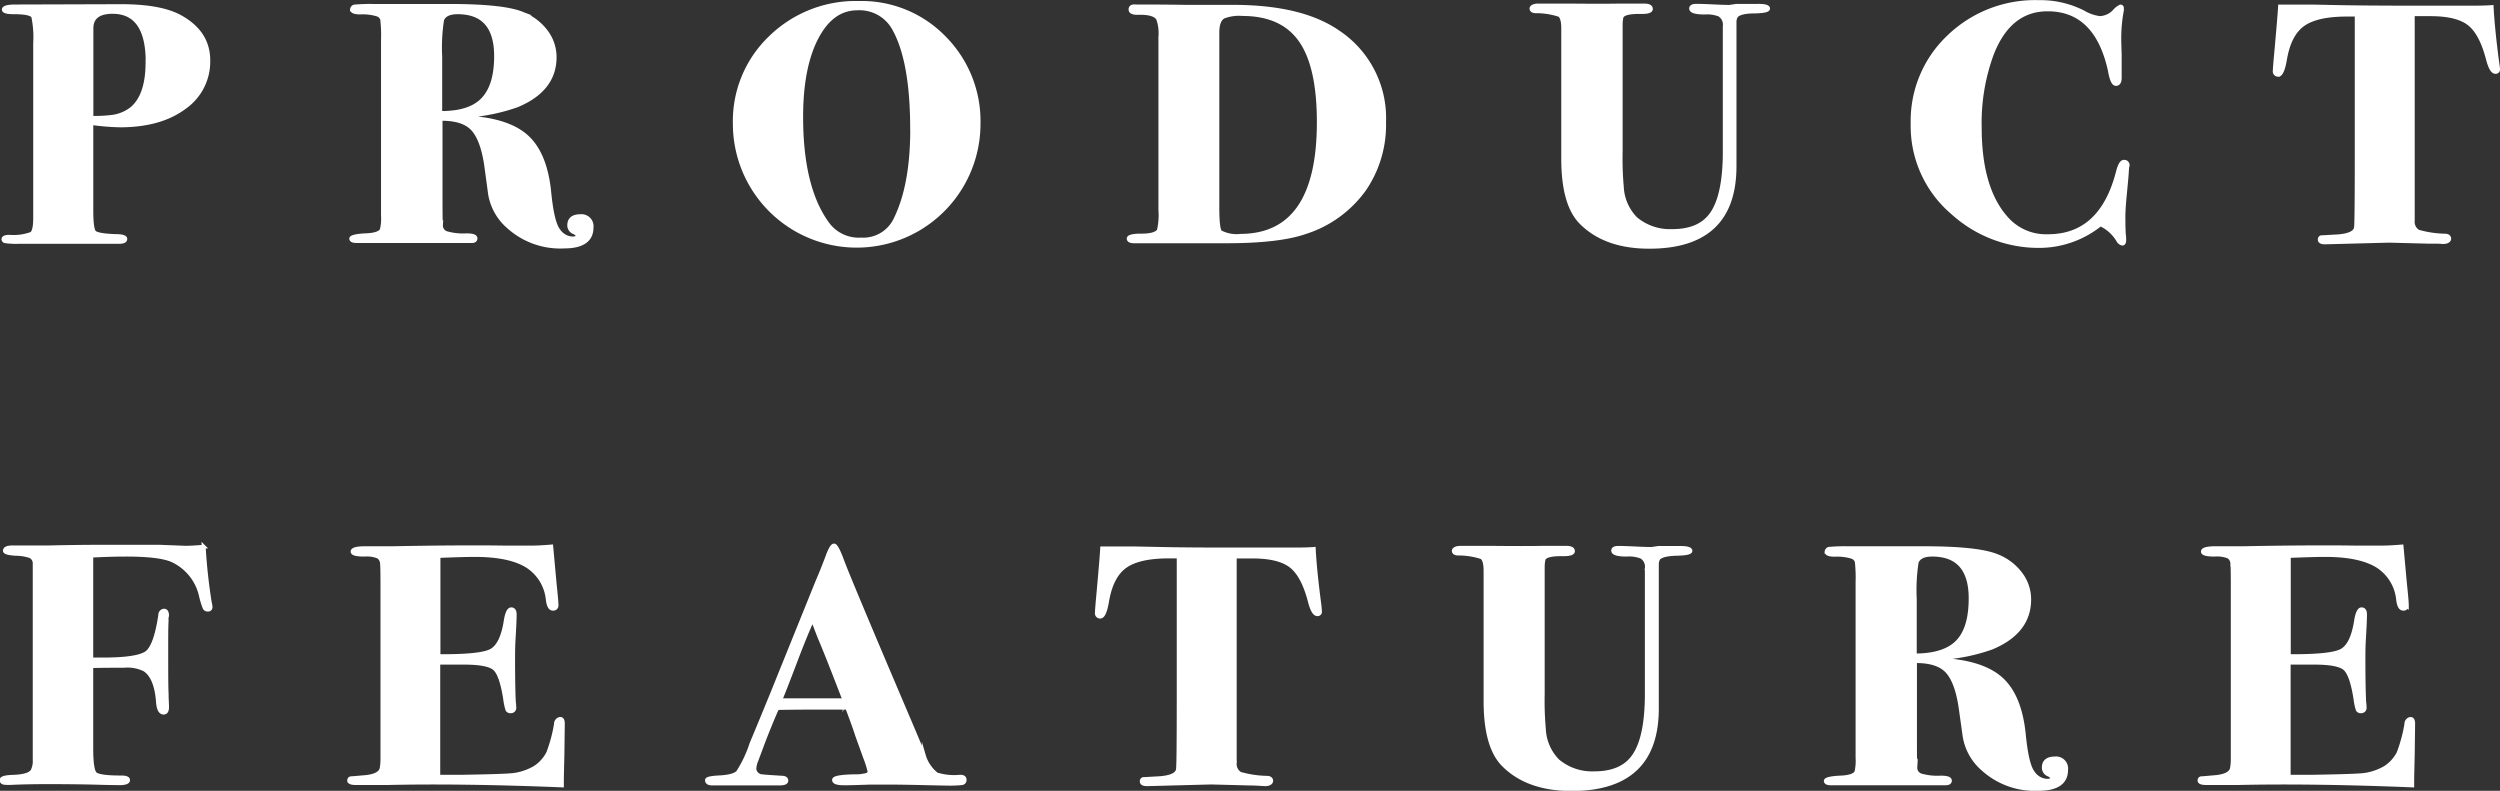 <svg id="contents" xmlns="http://www.w3.org/2000/svg" width="371.11" height="117.39" viewBox="0 0 371.11 117.39">
  <rect x="0" y="0" width="371.11" height="117.39" fill="#333333" stroke="none"/>
  <title>title-product</title>
  <g>
    <path d="M466.86,1436.19a8.27,8.27,0,0,1-3.58,7q-3.58,2.65-9.52,2.65a35.69,35.69,0,0,1-4.26-.35v12.94q0,2.78.42,3.26t3.11,0.58q1.51,0,1.51.43c0,0.29-.3.43-0.9,0.43H438.86a11.94,11.94,0,0,1-2.13-.09,0.32,0.32,0,0,1-.28-0.28q0-.38.9-0.38a7.58,7.58,0,0,0,3.28-.45q0.53-.4.53-2.33v-26a14.73,14.73,0,0,0-.28-3.89q-0.28-.66-2.86-0.66-1.51,0-1.51-.4t1.4-.46l16-.05q5.88,0,8.79,1.61Q466.86,1432.05,466.86,1436.19Zm-9,.28q0-7.48-5.21-7.48-3.14,0-3.14,2.48v13.25a21,21,0,0,0,3.14-.15,6,6,0,0,0,2.8-1.16Q457.84,1441.47,457.84,1436.46Z" transform="translate(-435.94 -1427.23)" style="fill: #fff;stroke: #fff;stroke-miterlimit: 10;stroke-width: 0.577px"/>
    <path d="M523.75,1461q0,2.82-4.09,2.82a11.44,11.44,0,0,1-8.23-2.93,8.16,8.16,0,0,1-2.74-4.85l-0.56-4.14q-0.56-3.94-2-5.51t-4.79-1.52v11.47q0,4,.06,4.3a1.19,1.19,0,0,0,.78,1.19,8.87,8.87,0,0,0,3,.33q1.34,0,1.34.45t-0.67.4H488.86c-0.52,0-.78-0.12-0.78-0.36s0.76-.44,2.3-0.5q1.9-.1,2.24-0.81a7.3,7.3,0,0,0,.17-2.12v-26a22.64,22.64,0,0,0-.11-3.11,1.09,1.09,0,0,0-.73-0.73,7.61,7.61,0,0,0-2.52-.3q-1.23,0-1.23-.46a0.47,0.47,0,0,1,.5-0.43,26.71,26.71,0,0,1,2.69-.08h11.26q7.84,0,10.7,1.11a8,8,0,0,1,3.58,2.62,6.26,6.26,0,0,1,1.34,3.88q0,4.84-5.6,7.16a28,28,0,0,1-7.28,1.51l-0.06.3q6.1,0.35,8.85,2.9t3.3,8.24q0.45,4.54,1.4,5.67a2.63,2.63,0,0,0,2,1.13c0.56,0,.84-0.13.84-0.4a1.1,1.1,0,0,0-.64-0.55,1.1,1.1,0,0,1-.64-1q0-1.36,1.68-1.36A1.5,1.5,0,0,1,523.75,1461Zm-14.17-25.45q0-6.5-5.71-6.5-1.85,0-2.3,1.11a26.88,26.88,0,0,0-.28,5.49V1444q4.37,0.05,6.33-2T509.58,1435.58Z" transform="translate(-435.94 -1427.23)" style="fill: #fff;stroke: #fff;stroke-miterlimit: 10;stroke-width: 0.577px"/>
    <path d="M581.2,1445.61a18.09,18.09,0,0,1-36.18,0,17.12,17.12,0,0,1,5.29-12.8,18.11,18.11,0,0,1,13.13-5.14,17.07,17.07,0,0,1,12.66,5.17A17.54,17.54,0,0,1,581.2,1445.61Zm-9.86.78q0-10-2.63-14.8a5.84,5.84,0,0,0-5.49-3.12q-3.81,0-6.08,4.38t-2.27,11.73q0,10.67,4,16a5.74,5.74,0,0,0,4.87,2.21,5.31,5.31,0,0,0,5.21-3.17Q571.35,1454.64,571.35,1446.39Z" transform="translate(-435.94 -1427.23)" style="fill: #fff;stroke: #fff;stroke-miterlimit: 10;stroke-width: 0.577px"/>
    <path d="M641.4,1445.36a16.94,16.94,0,0,1-2.91,9.93,17.17,17.17,0,0,1-8.79,6.4q-3.92,1.36-11.7,1.36H604.33q-0.84,0-.84-0.4t1.57-.45q2.41,0.05,2.91-.76a10.35,10.35,0,0,0,.22-3.07v-25.65a6.36,6.36,0,0,0-.34-2.72q-0.56-.91-2.86-0.86-1.23.05-1.23-.5t0.78-.45h1q3.36,0,6.5.05,4.48,0,6.94,0,10.19,0,15.62,3.78A15.31,15.31,0,0,1,641.4,1445.36Zm-9.69,0q0-8.33-2.74-12.19t-8.62-3.86a6.27,6.27,0,0,0-2.8.4q-0.9.51-.9,2.37V1458q0,3.33.45,3.69a5.2,5.2,0,0,0,3,.55Q631.71,1462.19,631.71,1445.38Z" transform="translate(-435.94 -1427.23)" style="fill: #fff;stroke: #fff;stroke-miterlimit: 10;stroke-width: 0.577px"/>
    <path d="M698.4,1428.5q0,0.38-1.9.43-2.35,0-2.86.71a1.69,1.69,0,0,0-.22.86v21.41q0,11.95-12.66,11.95-6.5,0-10.08-3.58-2.69-2.67-2.69-9.48v-19.35q0-1.61-.56-2a11,11,0,0,0-3.53-.55c-0.41,0-.62-0.17-0.62-0.4s0.34-.45,1-0.45h4.76q4.93,0.05,7.28,0H680q1,0,1,.51t-1.74.45q-2.46,0-2.63.81a5.24,5.24,0,0,0-.11,1.06v18.88a47.26,47.26,0,0,0,.17,5.2,7.19,7.19,0,0,0,2.07,4.75,7.94,7.94,0,0,0,5.43,1.82q3.81,0,5.6-2.22,2.18-2.67,2.18-9.58V1431.1a1.71,1.71,0,0,0-.83-1.71,5.13,5.13,0,0,0-2.16-.3q-2,0-2-.6,0-.4.78-0.4t2.46,0.08q1.62,0.08,2.46.08l1-.15h3.08C697.82,1428.07,698.4,1428.22,698.4,1428.5Z" transform="translate(-435.94 -1427.23)" style="fill: #fff;stroke: #fff;stroke-miterlimit: 10;stroke-width: 0.577px"/>
    <path d="M751.71,1452l-0.06.86q0,0.25-.28,3.17-0.22,2.22-.22,3.43,0,1.51.06,2.52a5.61,5.61,0,0,1,.06.86c0,0.37-.09.55-0.28,0.55a0.9,0.9,0,0,1-.62-0.5,6,6,0,0,0-2.63-2.37,14.52,14.52,0,0,1-9,3.22,19,19,0,0,1-12.94-4.94,16.86,16.86,0,0,1-5.94-13.21,17.17,17.17,0,0,1,5.35-12.88,18.46,18.46,0,0,1,13.36-5.17,14.13,14.13,0,0,1,6.61,1.51,6.36,6.36,0,0,0,2.46.86,3.12,3.12,0,0,0,2.18-1,2.69,2.69,0,0,1,.9-0.71c0.15,0,.22.12,0.22,0.35a2.78,2.78,0,0,1-.06.45,22.43,22.43,0,0,0-.34,4.23q0,0.25.06,2.07v3.48q0,0.91-.56.91t-0.9-2q-2-9.07-9.24-9.07-5.71,0-8.29,6.65a29.62,29.62,0,0,0-1.79,10.89q0,9.42,4.26,13.81a7.81,7.81,0,0,0,5.88,2.32q7.9,0,10.36-9.48,0.39-1.56.9-1.56A0.5,0.5,0,0,1,751.71,1452Z" transform="translate(-435.94 -1427.23)" style="fill: #fff;stroke: #fff;stroke-miterlimit: 10;stroke-width: 0.577px"/>
    <path d="M806.76,1437.5a0.35,0.35,0,0,1-.39.4q-0.62,0-1.12-1.94-1-3.84-2.8-5.23t-5.71-1.39H794.1V1460a1.7,1.7,0,0,0,.79,1.61,15.38,15.38,0,0,0,4,.6c0.41,0,.62.19,0.62,0.45s-0.3.5-.9,0.5l-0.84-.05c-0.56,0-1,0-1.4,0l-5.77-.15-9.52.25q-0.79,0-.78-0.41a0.31,0.31,0,0,1,.22-0.35q0.22,0,1.85-.1,3.08-.1,3.3-1.31,0.11-.66.11-10.26v-21.38H784.3q-4.48,0-6.52,1.48t-2.66,5.24q-0.39,2.21-1,2.21a0.5,0.5,0,0,1-.5-0.61q0-.4.22-2.77,0.45-4.94.56-6.75h4.93l3.89,0.08q3.72,0.07,9.49.08,3.19,0,5.71,0t4.59,0q1.85,0,2.8-.08,0.17,3.26.84,8.32C806.72,1437,806.76,1437.37,806.76,1437.5Z" transform="translate(-435.94 -1427.23)" style="fill: #fff;stroke: #fff;stroke-miterlimit: 10;stroke-width: 0.577px"/>
    <path d="M467.19,1517.32a0.35,0.35,0,0,1-.39.4,0.5,0.5,0,0,1-.48-0.25,12,12,0,0,1-.53-1.71,7.65,7.65,0,0,0-4.33-5.39q-1.91-.81-6.8-0.81-2.25,0-5.17.15v15.42h1.63q5.29,0,6.61-1t2-5.59a0.62,0.62,0,0,1,.56-0.66q0.45,0,.45.76a1.42,1.42,0,0,0-.06.68q-0.06.93-.06,3v3.28q0,3.53.06,4.66c0,0.76.06,1.4,0.06,1.94s-0.17.81-.51,0.81q-0.73,0-.84-1.61-0.28-3.68-2-4.79a5.77,5.77,0,0,0-3-.55q-2.87,0-4.9.05v12.2q0,3.23.56,3.78t3.9,0.55q1,0,1,.4t-1.06.45q-1.23,0-3-.05-3.47-.1-7.84-0.1-3.08,0-5.43.11a7.33,7.33,0,0,1-.78,0c-0.45,0-.67-0.14-0.67-0.43s0.6-.45,1.79-0.48q2.63-.1,2.91-1.11a3.16,3.16,0,0,0,.22-1.41v-29.23a1.18,1.18,0,0,0-.65-1,7,7,0,0,0-2.15-.35q-1.62-.1-1.62-0.45,0-.5,1.12-0.5h1.06l4.26,0q4.48-.1,7.9-0.1,5.1,0,8.62,0l3.86,0.15q0.9,0,2.69-.15a82.8,82.8,0,0,0,.9,8.28A3.32,3.32,0,0,1,467.19,1517.32Z" transform="translate(-435.94 -1427.23)" style="fill: #fff;stroke: #fff;stroke-miterlimit: 10;stroke-width: 0.577px"/>
    <path d="M519.49,1534.65q0,0.1-.06,4.69-0.06,2.42-.08,3.48c0,0.71,0,1,0,1q-14.78-.6-25.87-0.35h-4.7q-1,0-1-.38a0.3,0.3,0,0,1,.25-0.33q0.25,0,1.71-.14,2.63-.15,2.86-1.36a8.74,8.74,0,0,0,.11-1.46v-25.51q0-3-.06-3.32a1.29,1.29,0,0,0-.56-1.11,4.61,4.61,0,0,0-2.07-.3q-1.74,0-1.74-.45t1.54-.5q1.54,0,4.28,0,10.3-.2,16.86-0.1h3.81q1.23,0,3-.15l0.5,5.49q0.28,2.62.28,3.23a0.47,0.47,0,0,1-.56.5q-0.56,0-.73-1.31a6.69,6.69,0,0,0-3.12-5.07q-2.61-1.59-7.72-1.59-1.57,0-5.39.15v14.87q6.19,0.05,7.79-.78t2.17-4.31q0.28-1.86.84-1.86t0.51,0.91q0,0.91-.17,3.73-0.06,1-.06,2.57,0,4.33.11,6.55a4.31,4.31,0,0,1,.06.76,0.5,0.5,0,0,1-.51.61,0.51,0.51,0,0,1-.51-0.23,9.55,9.55,0,0,1-.34-1.64q-0.56-3.58-1.55-4.46t-4.53-.88H501v16.93h3.59q6.18-.1,7.53-0.25a8.49,8.49,0,0,0,3.26-1.11,5.68,5.68,0,0,0,1.94-2.17,22,22,0,0,0,1.15-4.28,0.75,0.75,0,0,1,.56-0.76C519.34,1533.9,519.49,1534.15,519.49,1534.65Z" transform="translate(-435.94 -1427.23)" style="fill: #fff;stroke: #fff;stroke-miterlimit: 10;stroke-width: 0.577px"/>
    <path d="M579.13,1543a0.45,0.45,0,0,1-.42.48,17.24,17.24,0,0,1-2.16.08l-2.52-.05q-4.14-.1-5.71-0.1-1.85,0-3.25,0-2.8.1-3.81,0.1-1.51,0-1.51-.5t3.19-.55a5.08,5.08,0,0,0,1.18-.1q0.9-.1.9-0.6a13.77,13.77,0,0,0-.67-2.12l-1.18-3.28q-0.34-1.11-1.46-4.08h-5.38q-2.35,0-5,.05-0.5,1-1.9,4.54l-1.23,3.28a3.7,3.7,0,0,0-.28,1.21,1.22,1.22,0,0,0,1.23,1.11q0.28,0.05,2.74.2,0.78,0,.78.43t-1,.43h-10q-0.79,0-.78-0.5,0-.3,1.74-0.4,2.24-.1,2.86-0.76a18.09,18.09,0,0,0,2-4.23q1.06-2.52,3.08-7.46l6.78-16.78q0.5-1.11,1.4-3.48,0.62-1.71,1-1.71t1.23,2.32q1.12,3,9.85,23.49,1.12,2.62,2.24,5.34a5.55,5.55,0,0,0,1.9,2.82,8.65,8.65,0,0,0,3.47.35C578.91,1542.52,579.13,1542.67,579.13,1543Zm-17.81-11.79c0-.1-0.17-0.42-0.39-1q-2.25-5.84-3.26-8.21-0.27-.66-0.75-1.93l-0.37-.89q-1,2.17-2.46,6-1.62,4.28-2.34,6h9.58Z" transform="translate(-435.94 -1427.23)" style="fill: #fff;stroke: #fff;stroke-miterlimit: 10;stroke-width: 0.577px"/>
    <path d="M631.88,1518a0.35,0.35,0,0,1-.39.4q-0.62,0-1.12-1.94-1-3.84-2.8-5.23t-5.71-1.39h-2.63v30.64a1.7,1.7,0,0,0,.79,1.61,15.4,15.4,0,0,0,4,.6c0.41,0,.62.19,0.62,0.45s-0.3.5-.9,0.5l-0.84-.05q-0.84-.05-1.4-0.05l-5.77-.15-9.52.25c-0.52,0-.78-0.14-0.78-0.41a0.31,0.31,0,0,1,.22-0.35q0.22,0,1.85-.1,3.08-.1,3.3-1.31,0.11-.66.11-10.26v-21.38h-1.46q-4.48,0-6.52,1.48t-2.66,5.24q-0.39,2.21-1,2.21a0.49,0.49,0,0,1-.5-0.6q0-.4.22-2.77,0.45-4.94.56-6.75h4.93l3.89,0.08q3.72,0.08,9.49.08,3.19,0,5.71,0t4.59,0q1.85,0,2.8-.08,0.17,3.26.84,8.32C631.84,1517.49,631.88,1517.84,631.88,1518Z" transform="translate(-435.94 -1427.23)" style="fill: #fff;stroke: #fff;stroke-miterlimit: 10;stroke-width: 0.577px"/>
    <path d="M686.87,1509q0,0.38-1.9.43-2.35.05-2.86,0.71a1.71,1.71,0,0,0-.22.86v21.41q0,11.95-12.66,11.95-6.5,0-10.08-3.58-2.69-2.67-2.69-9.48v-19.35q0-1.61-.56-2a11,11,0,0,0-3.53-.55c-0.41,0-.62-0.17-0.62-0.4s0.34-.45,1-0.45h4.76q4.93,0.05,7.28,0h3.64q1,0,1,.5t-1.74.45q-2.47,0-2.63.81a5.4,5.4,0,0,0-.11,1.06v18.88a47,47,0,0,0,.17,5.2,7.18,7.18,0,0,0,2.07,4.75,7.94,7.94,0,0,0,5.43,1.82q3.81,0,5.6-2.22,2.18-2.67,2.18-9.58v-18.65a1.71,1.71,0,0,0-.83-1.71,5.11,5.11,0,0,0-2.16-.3q-2,0-2-.6,0-.4.78-0.4t2.46,0.08q1.62,0.08,2.46.08l1-.15h3.08Q686.87,1508.55,686.87,1509Z" transform="translate(-435.94 -1427.23)" style="fill: #fff;stroke: #fff;stroke-miterlimit: 10;stroke-width: 0.577px"/>
    <path d="M742.64,1541.51q0,2.82-4.09,2.82a11.44,11.44,0,0,1-8.23-2.93,8.16,8.16,0,0,1-2.74-4.85L727,1532.4q-0.56-3.94-2-5.51t-4.79-1.52v11.47q0,4,.05,4.3a1.19,1.19,0,0,0,.79,1.19,8.87,8.87,0,0,0,3,.33q1.34,0,1.34.45c0,0.27-.22.4-0.67,0.4H707.75c-0.52,0-.78-0.12-0.78-0.36s0.76-.44,2.3-0.5q1.9-.1,2.24-0.81a7.27,7.27,0,0,0,.17-2.12v-26a22.59,22.59,0,0,0-.11-3.11,1.09,1.09,0,0,0-.73-0.73,7.58,7.58,0,0,0-2.52-.3c-0.82,0-1.23-.15-1.23-0.46a0.47,0.47,0,0,1,.5-0.43,26.58,26.58,0,0,1,2.69-.08h11.26q7.84,0,10.7,1.11a8,8,0,0,1,3.58,2.62,6.25,6.25,0,0,1,1.34,3.88q0,4.84-5.6,7.16a27.87,27.87,0,0,1-7.28,1.51l-0.06.3q6.1,0.35,8.85,2.9t3.3,8.24q0.45,4.54,1.4,5.67a2.63,2.63,0,0,0,2,1.13q0.84,0,.84-0.4a1.1,1.1,0,0,0-.64-0.55,1.1,1.1,0,0,1-.64-1q0-1.36,1.68-1.36A1.5,1.5,0,0,1,742.64,1541.51Zm-14.17-25.45q0-6.5-5.71-6.5-1.85,0-2.3,1.11a26.87,26.87,0,0,0-.28,5.49v8.37q4.37,0,6.33-2T728.47,1516.06Z" transform="translate(-435.94 -1427.23)" style="fill: #fff;stroke: #fff;stroke-miterlimit: 10;stroke-width: 0.577px"/>
    <path d="M794.16,1534.65q0,0.1-.06,4.69-0.06,2.42-.08,3.48c0,0.71,0,1,0,1q-14.78-.6-25.87-0.35h-4.7q-1,0-1-.38a0.3,0.3,0,0,1,.25-0.33q0.25,0,1.71-.14,2.63-.15,2.86-1.36a8.74,8.74,0,0,0,.11-1.46v-25.51q0-3-.06-3.32a1.29,1.29,0,0,0-.56-1.11,4.61,4.61,0,0,0-2.07-.3q-1.74,0-1.74-.45t1.54-.5q1.54,0,4.28,0,10.3-.2,16.86-0.1h3.81q1.23,0,3-.15l0.5,5.49q0.28,2.62.28,3.23a0.47,0.47,0,0,1-.56.5q-0.56,0-.73-1.31a6.69,6.69,0,0,0-3.12-5.07q-2.61-1.59-7.72-1.59-1.57,0-5.39.15v14.87q6.19,0.05,7.79-.78t2.17-4.31q0.28-1.86.84-1.86t0.51,0.91q0,0.91-.17,3.73-0.06,1-.06,2.57,0,4.33.11,6.55a4.37,4.37,0,0,1,.06.76,0.5,0.5,0,0,1-.51.61,0.51,0.51,0,0,1-.51-0.23,9.55,9.55,0,0,1-.34-1.64q-0.56-3.58-1.55-4.46t-4.53-.88h-3.83v16.93h3.59q6.18-.1,7.53-0.25a8.49,8.49,0,0,0,3.26-1.11,5.68,5.68,0,0,0,1.94-2.17,22.06,22.06,0,0,0,1.15-4.28,0.75,0.75,0,0,1,.56-0.76Q794.16,1533.9,794.16,1534.65Z" transform="translate(-435.94 -1427.23)" style="fill: #fff;stroke: #fff;stroke-miterlimit: 10;stroke-width: 0.577px"/>
  </g>
</svg>
